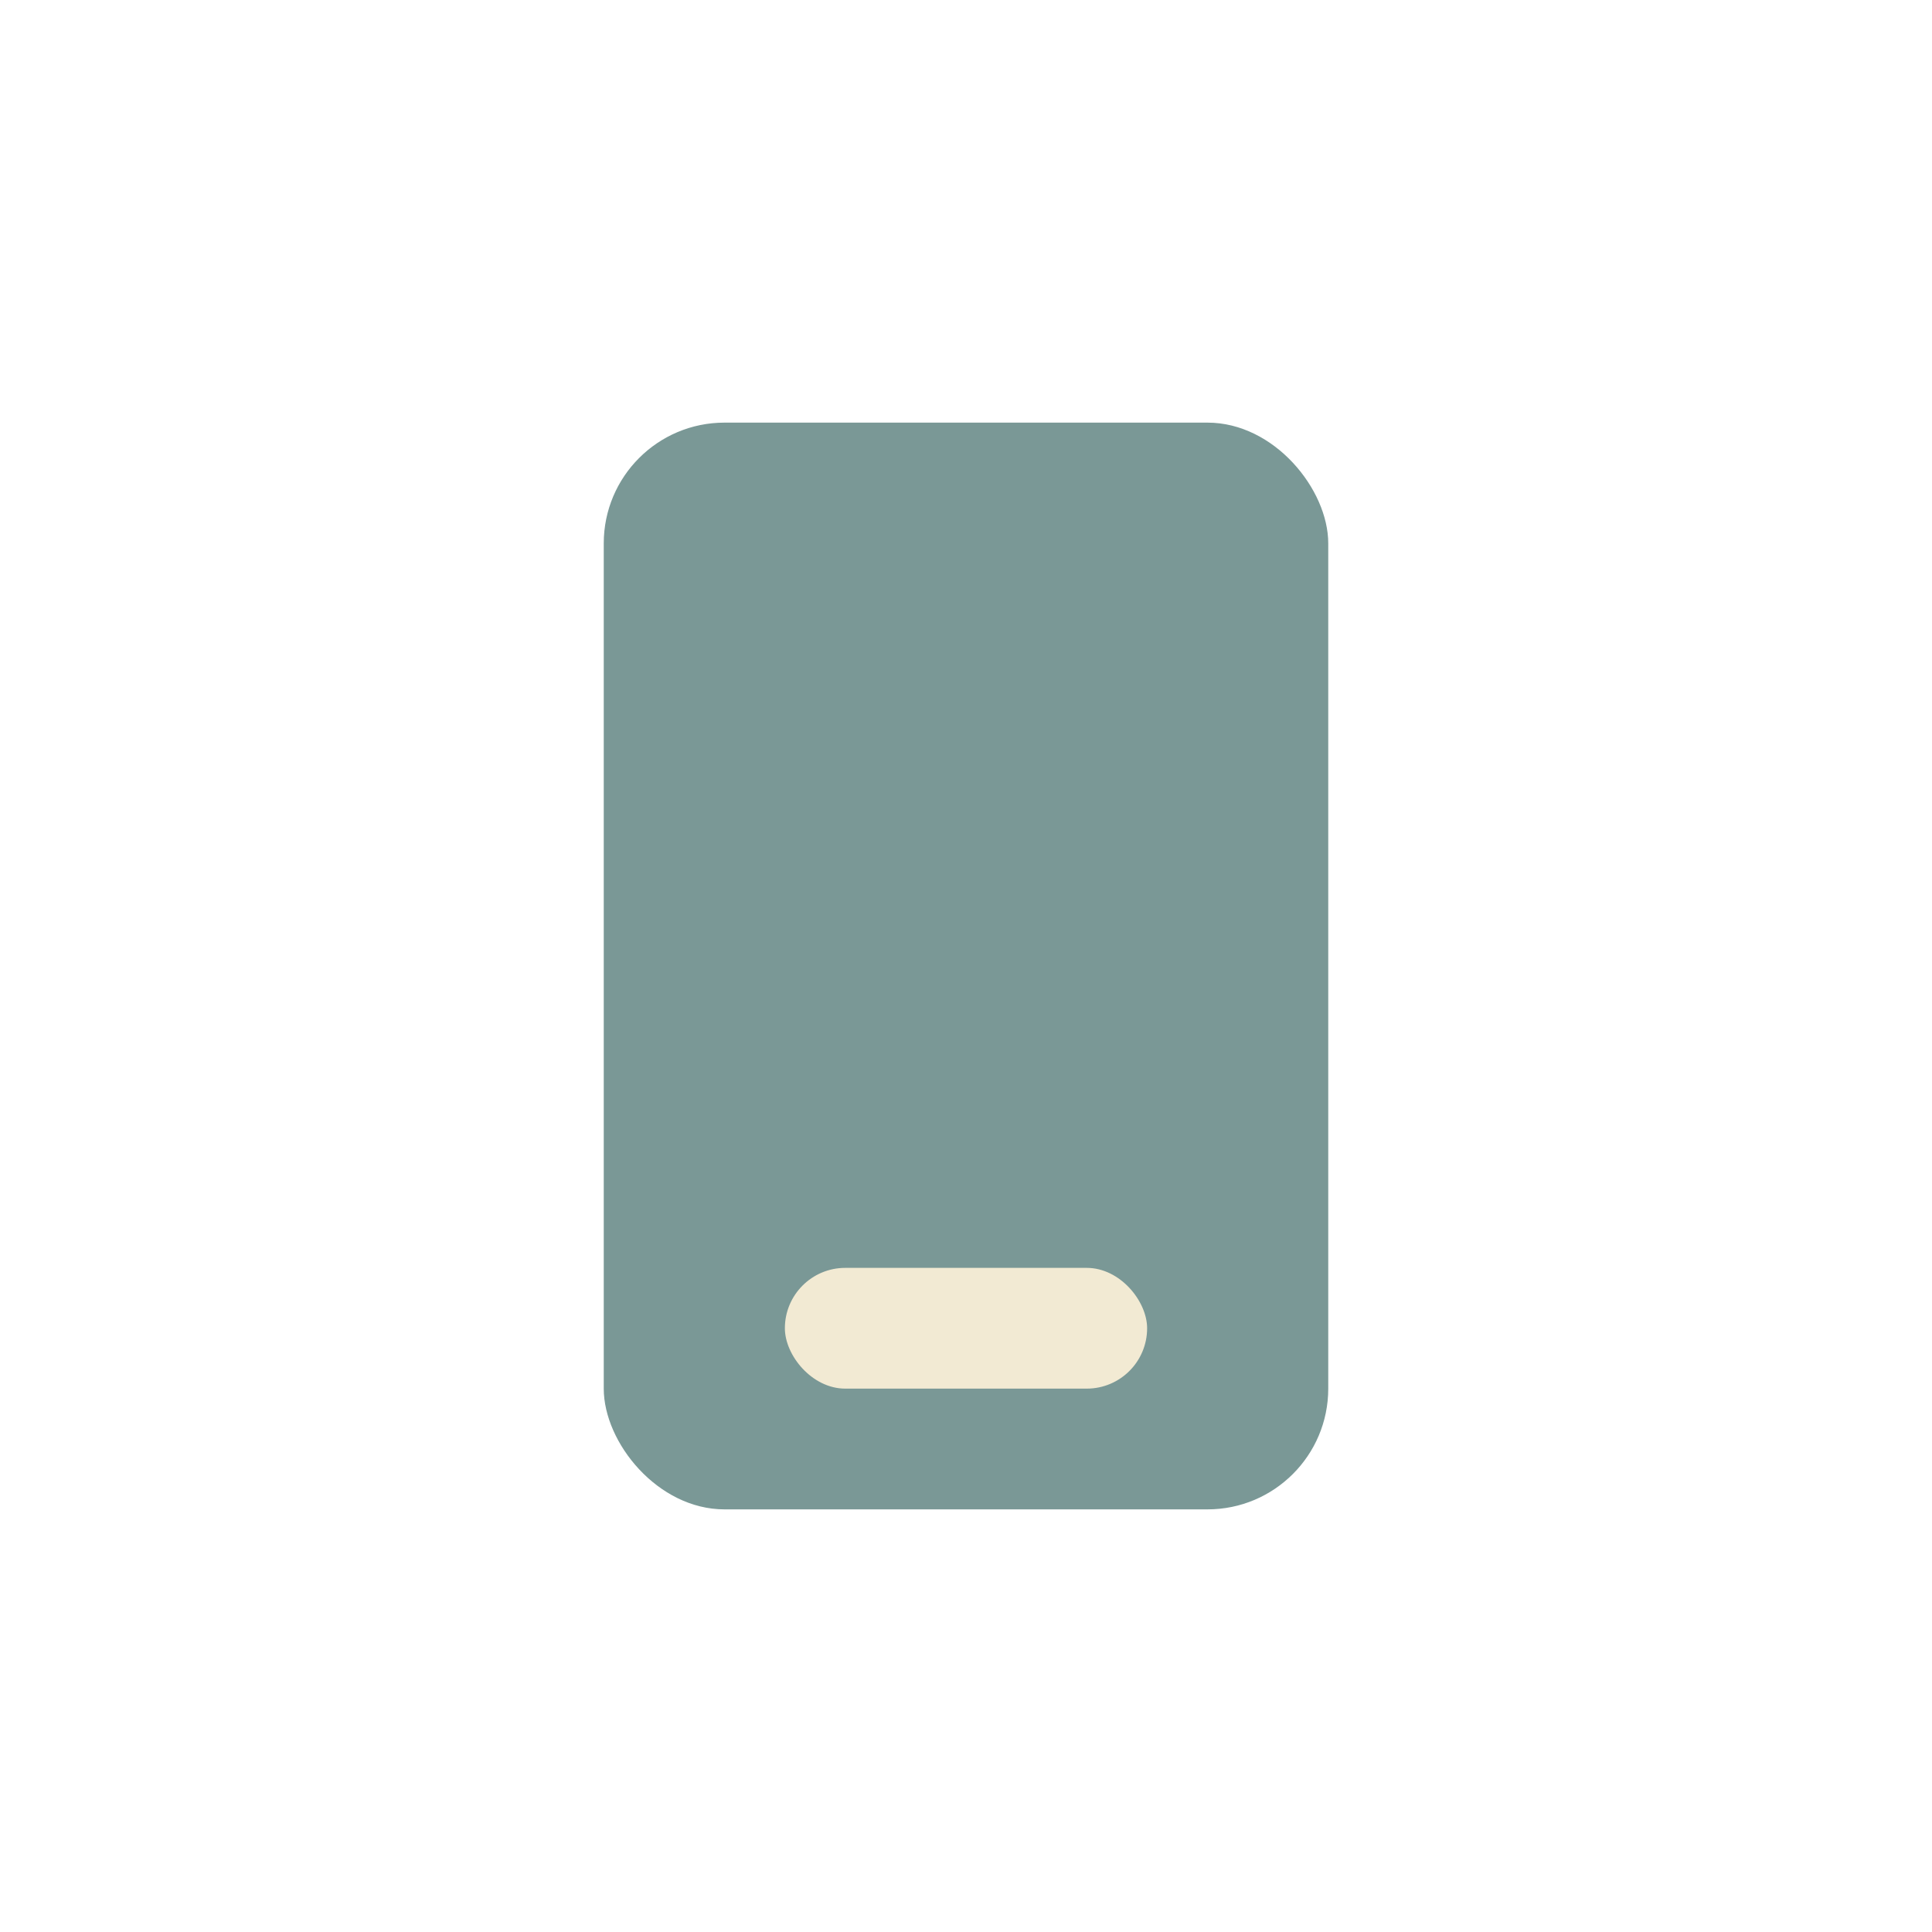 <?xml version="1.0" encoding="UTF-8"?>
<svg xmlns="http://www.w3.org/2000/svg" width="32" height="32" viewBox="0 0 32 32"><rect x="10" y="7" width="12" height="18" rx="2" fill="#7A9896"/><rect x="13" y="21" width="6" height="2" rx="1" fill="#F2EAD3"/></svg>